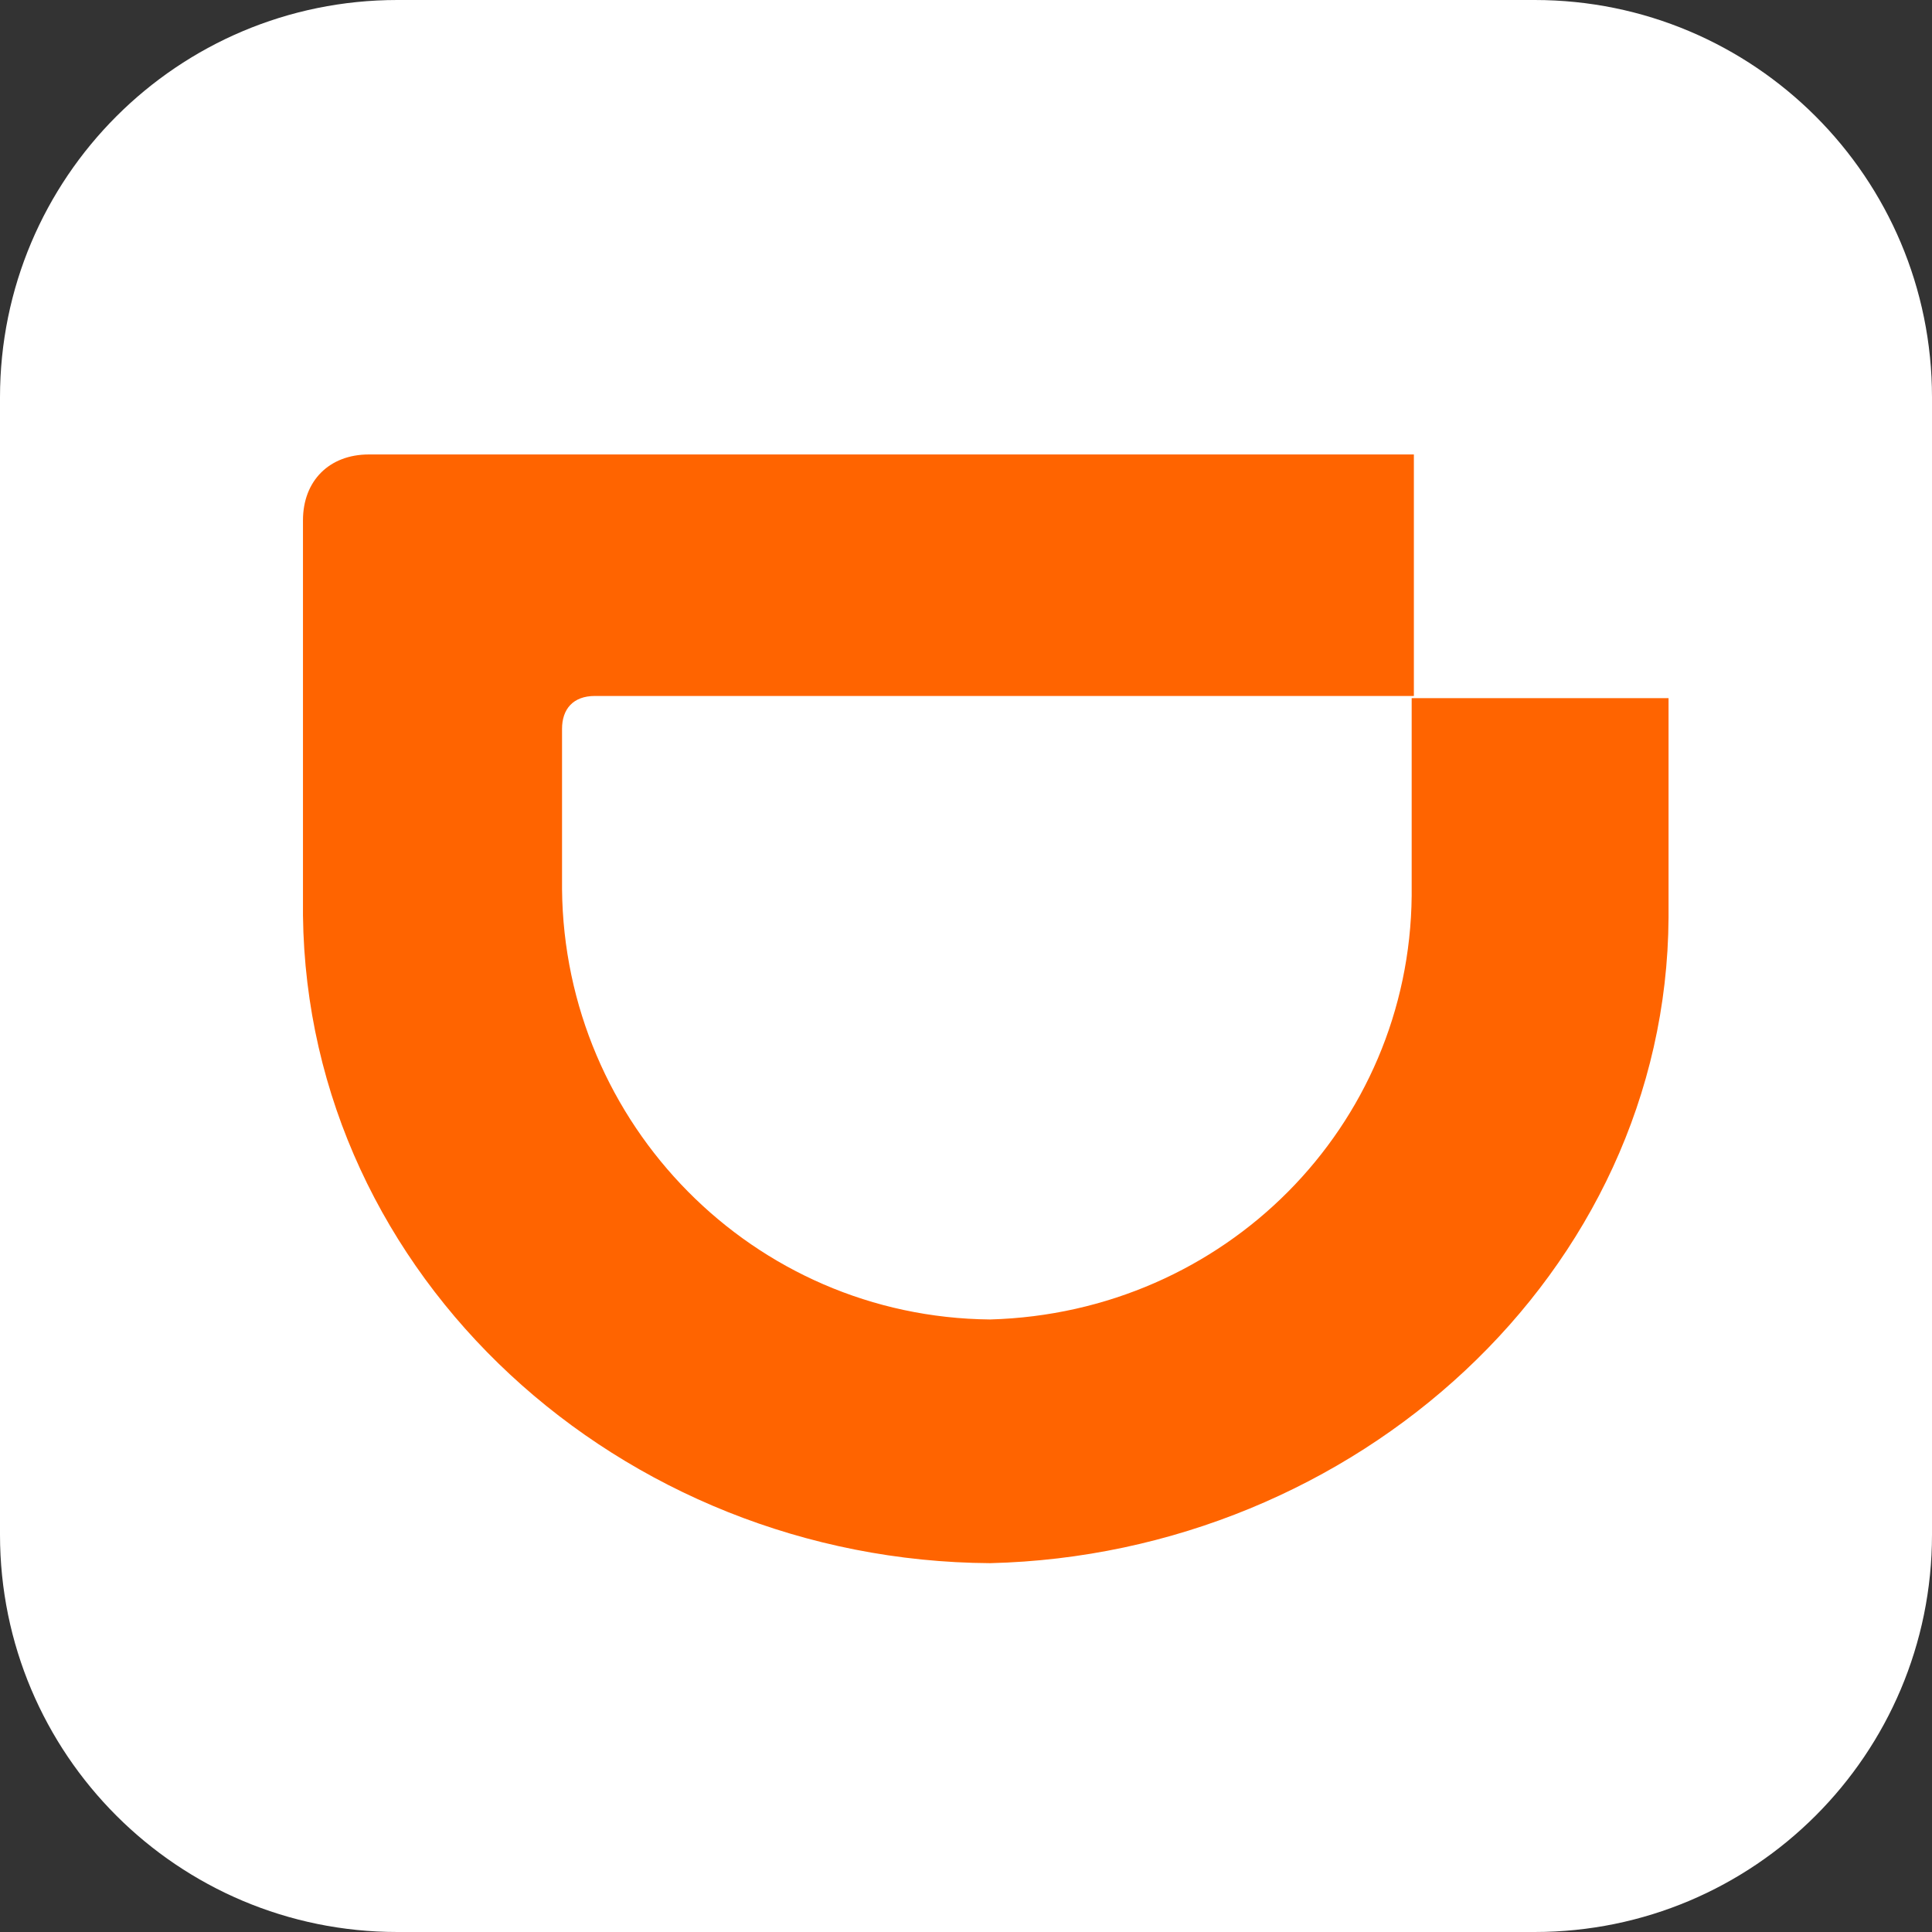 <?xml version="1.0" encoding="utf-8"?>
<svg xmlns="http://www.w3.org/2000/svg" xmlns:graph="ns_graphs;" xmlns:i="ns_ai;" xmlns:x="ns_extend;" xmlns:xlink="http://www.w3.org/1999/xlink" version="1.1" id="Layer_1" x="0px" y="0px" viewBox="0 0 88 88" style="enable-background:new 0 0 88 88;">
 <rect x="0" y="0" width="88" height="88" fill="#333333" stroke="none"/>
 <style type="text/css">
  .st0{fill-rule:evenodd;clip-rule:evenodd;fill:#FFFFFF;}
	.st1{fill:none;}
	.st2{fill-rule:evenodd;clip-rule:evenodd;fill:#FF6400;}
 </style>
 
 <g id="logo-en-1">
  <g>
   <path id="Fill-1" class="st0" d="M69.9,88H18.1C8.1,88,0,79.9,0,69.9V18.1C0,8.1,8.1,0,18.1,0h51.8C79.9,0,88,8.1,88,18.1v51.8&#xA;			C88,79.9,79.9,88,69.9,88">
   </path>
   <path id="Stroke-3" class="st1" d="M69.9,88H18.1C8.1,88,0,79.9,0,69.9V18.1C0,8.1,8.1,0,18.1,0h51.8C79.9,0,88,8.1,88,18.1v51.8&#xA;			C88,79.9,79.9,88,69.9,88z">
   </path>
   <path id="Fill-5" class="st2" d="M45.1,60.1c10.7-0.3,19.1-8.8,19.2-19.3v-9h11.7v10C75.9,58,61.7,70.8,45.1,71.2v0&#xA;			c-16.8-0.1-31.1-13-31.3-29.5v-18c0-1.8,1.2-3,3-3l47.6,0v11l-37.3,0c-1,0-1.5,0.6-1.5,1.5v7.3C25.7,51.2,34.3,60,45.1,60.1&#xA;			L45.1,60.1z">
   </path>
   <g id="Clip-8">
   </g>
  </g>
 </g>
</svg>